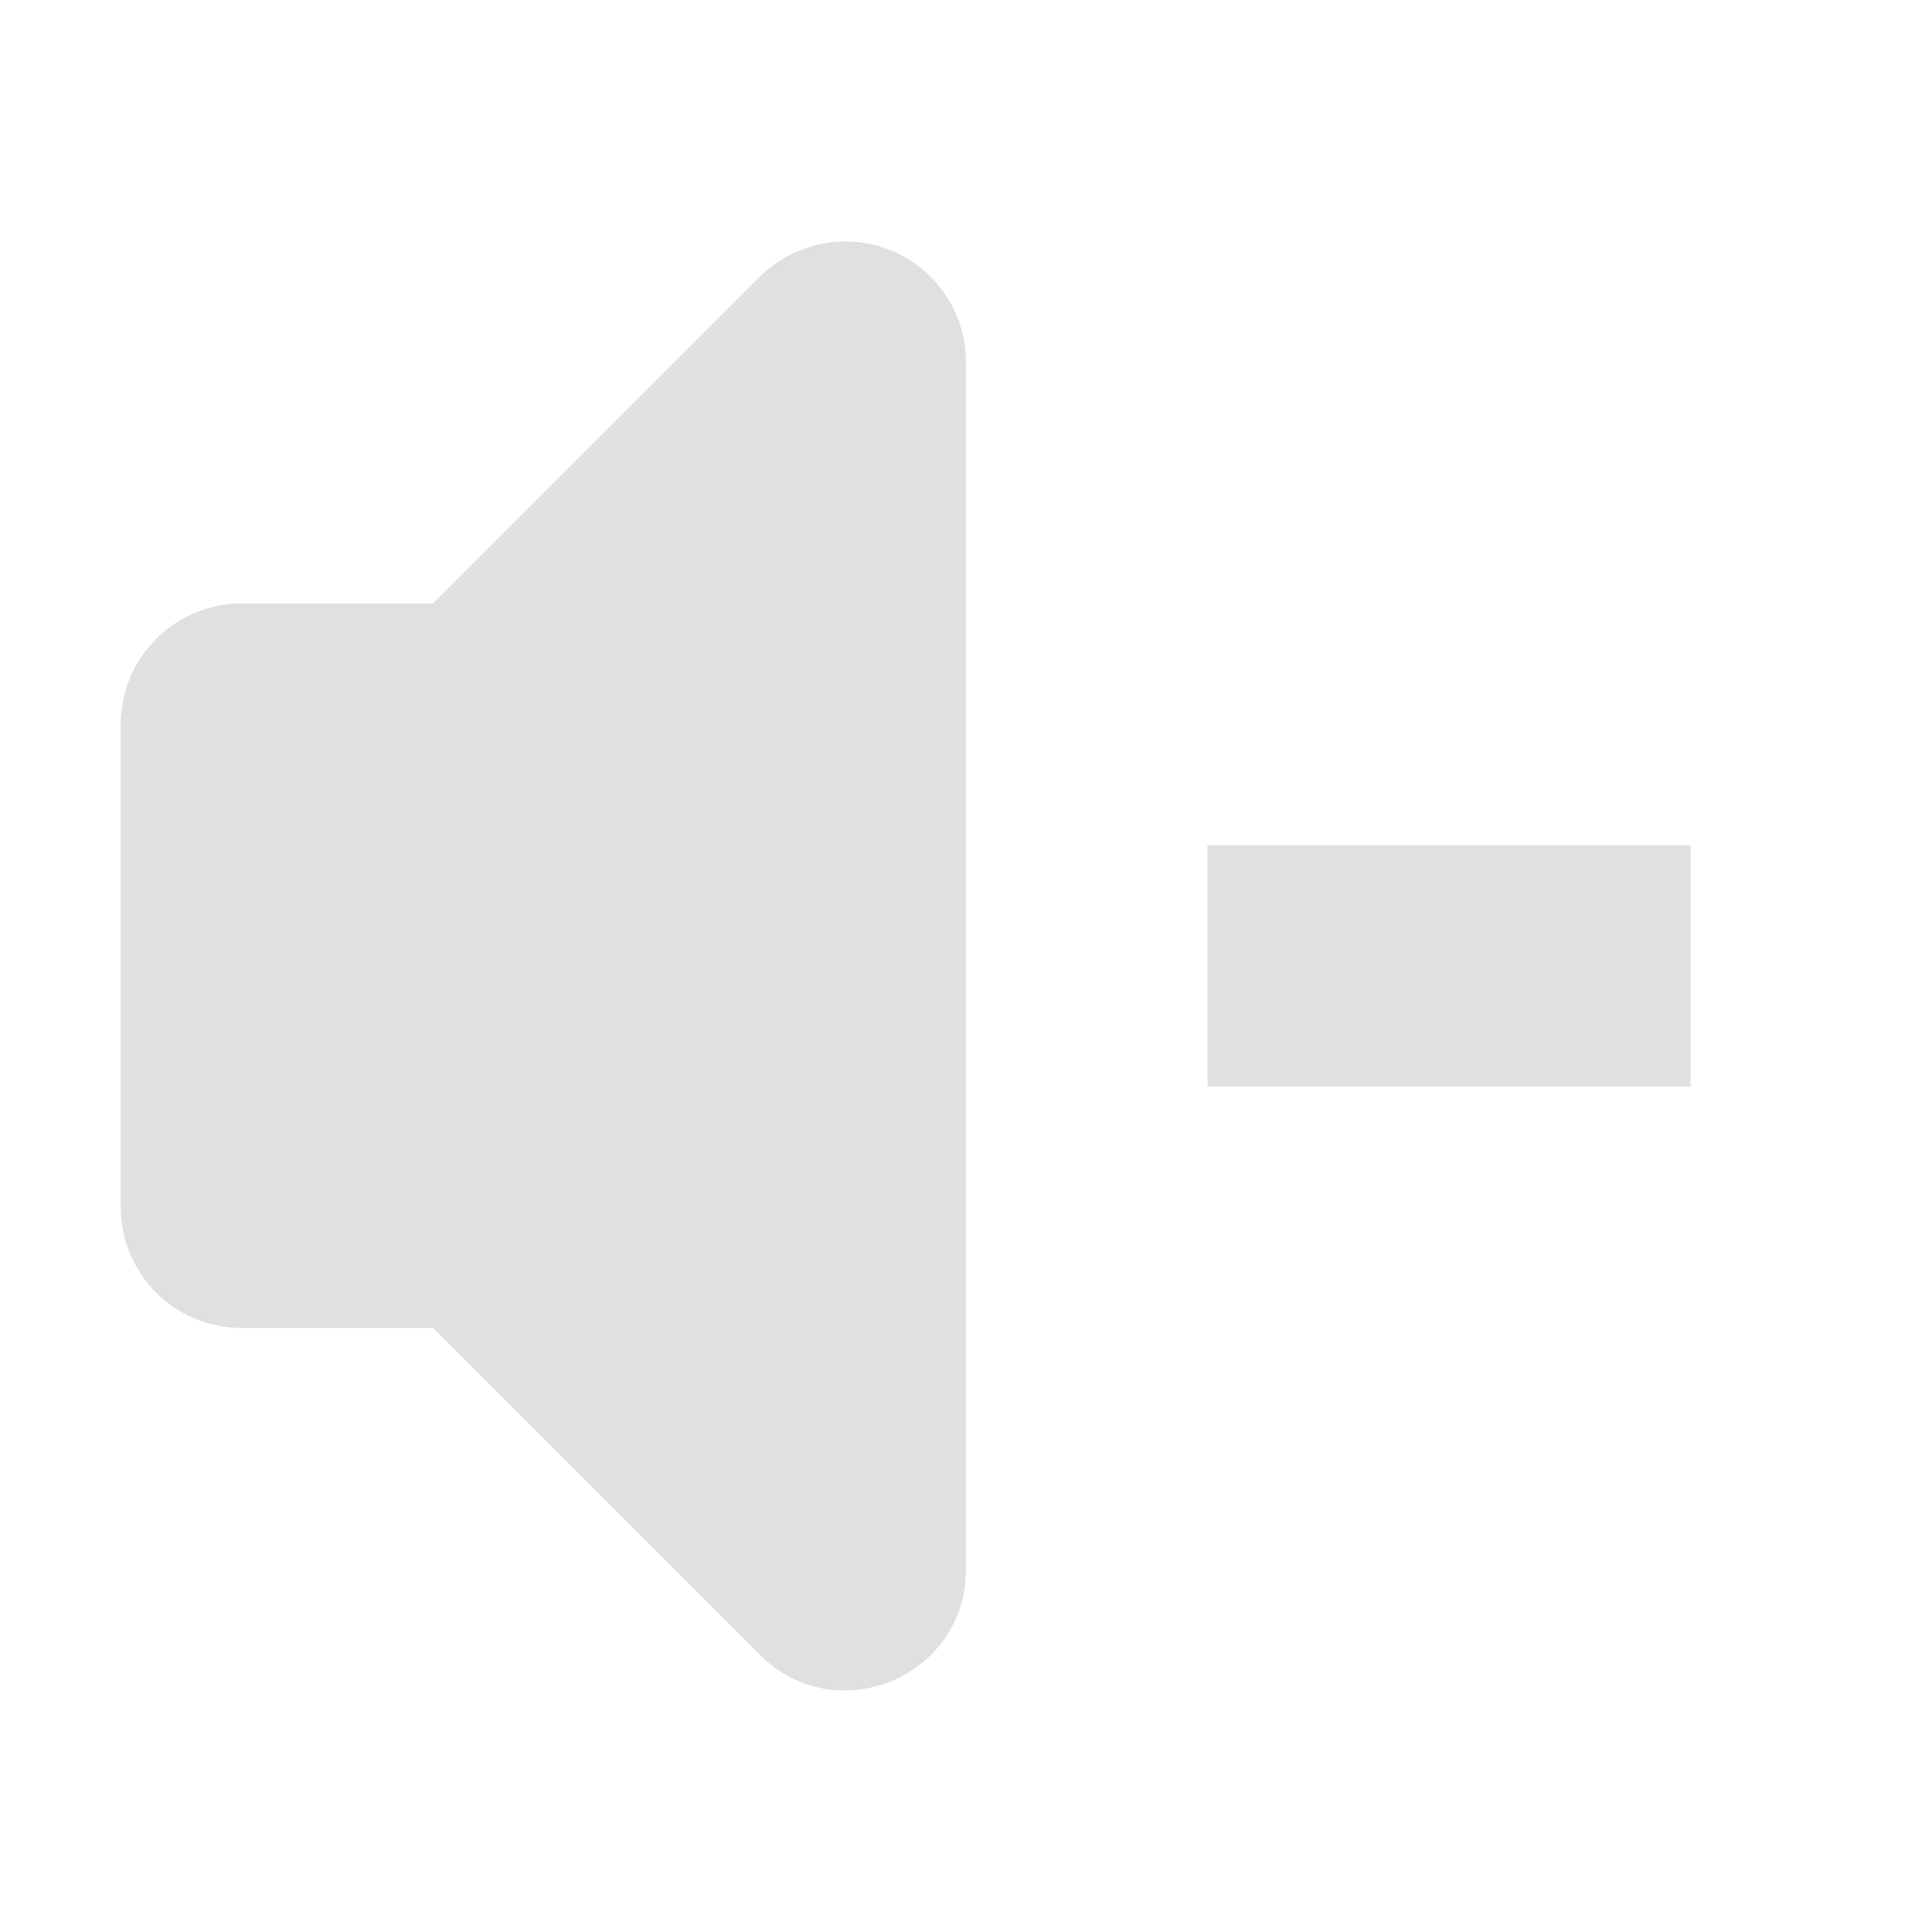 <svg width="16" height="16" version="1.1" viewBox="0 0 16 16" xmlns="http://www.w3.org/2000/svg">
<g transform="translate(0 -1036.4)">
<path transform="translate(0 1036.4)" d="m6.971 2c-0.255 0.01-0.497 0.111-0.678 0.291l-2.707 2.707h-1.586c-0.552 1e-4 -1 0.448-1 1v4c5.52e-5 0.552 0.448 1 1 1h1.586l2.707 2.707c0.63 0.63 1.707 0.184 1.707-0.707v-10c-9.424e-4 -0.563-0.466-1.014-1.029-0.998zm3.029 5v1 1h4v-1-1h-4z" color="#000000" color-rendering="auto" dominant-baseline="auto" fill="#e0e0e0" image-rendering="auto" shape-rendering="auto" solid-color="#000000" style="font-feature-settings:normal;font-variant-alternates:normal;font-variant-caps:normal;font-variant-ligatures:normal;font-variant-numeric:normal;font-variant-position:normal;isolation:auto;mix-blend-mode:normal;shape-padding:0;text-decoration-color:#000000;text-decoration-line:none;text-decoration-style:solid;text-indent:0;text-orientation:mixed;text-transform:none;white-space:normal"/>
</g>
</svg>
